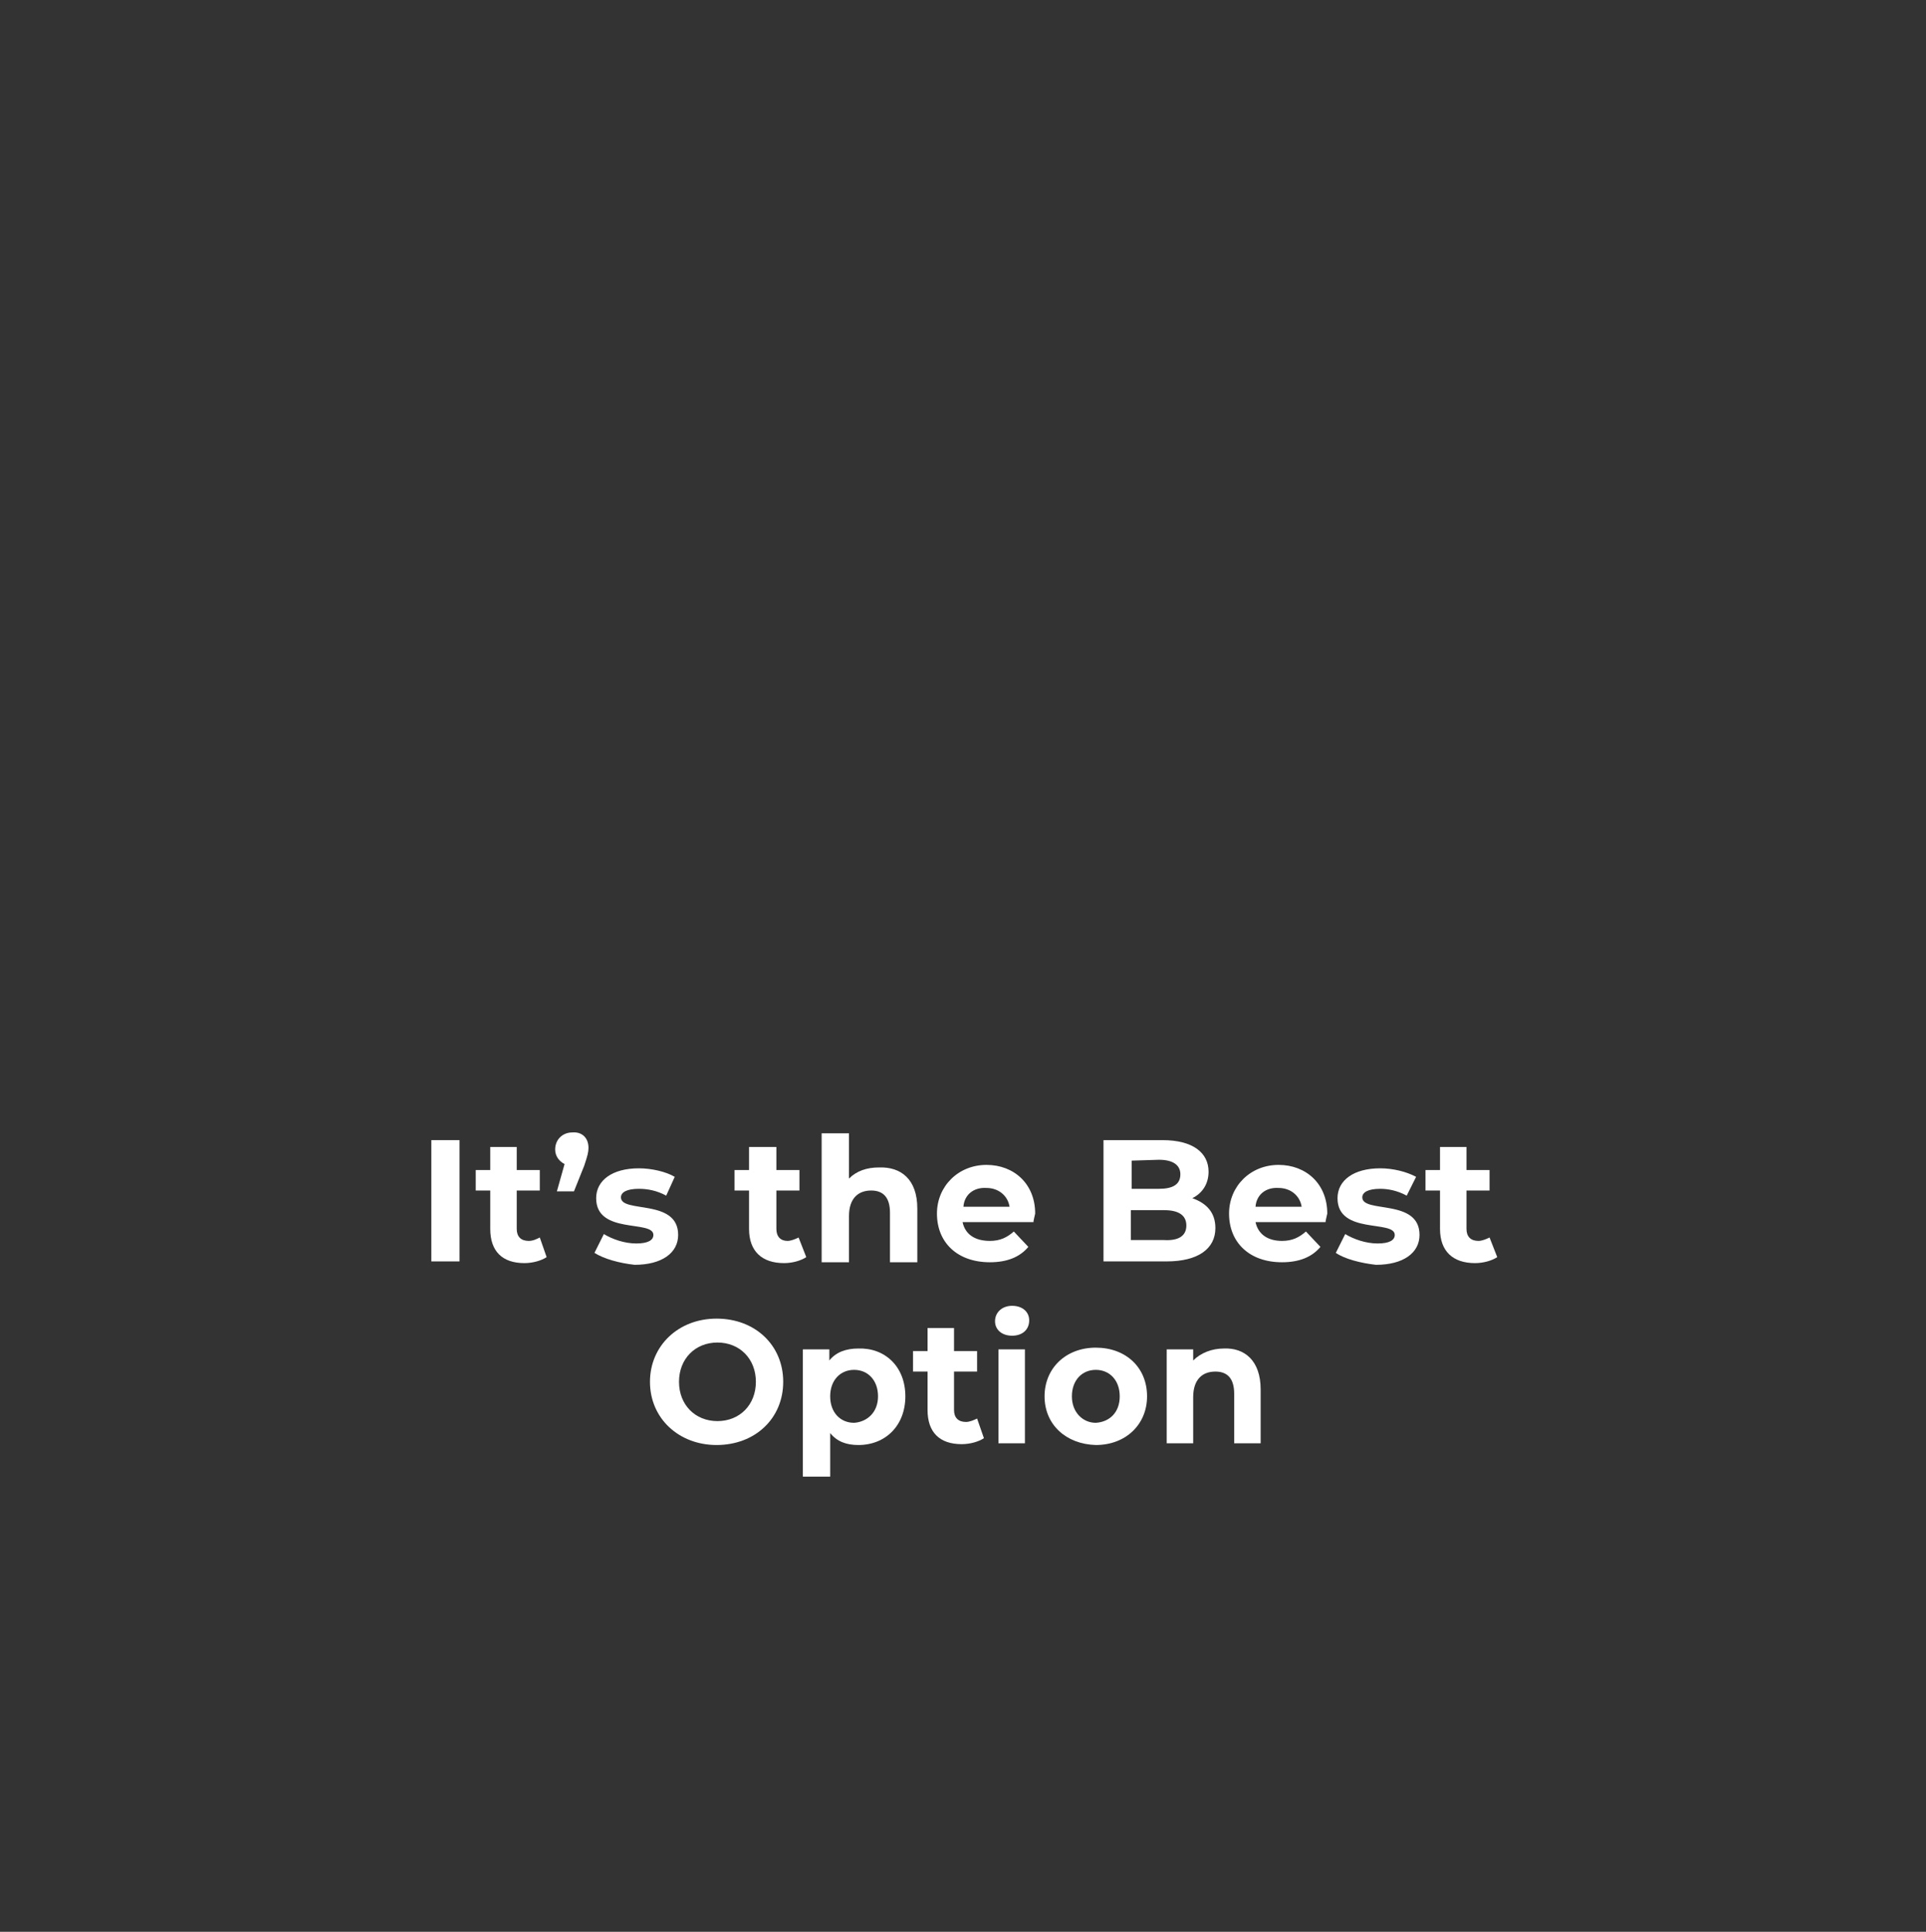 <?xml version="1.0" encoding="utf-8"?>
<!-- Generator: Adobe Illustrator 27.7.0, SVG Export Plug-In . SVG Version: 6.00 Build 0)  -->
<svg version="1.1" id="Layer_1" xmlns="http://www.w3.org/2000/svg" xmlns:xlink="http://www.w3.org/1999/xlink" x="0px" y="0px"
	 viewBox="0 0 225.5 226.2" style="enable-background:new 0 0 225.5 226.2;" xml:space="preserve">
<rect x="0" y="0" width="225.5" height="226.2" fill="#333333" stroke="none"/>
<style type="text/css">
	.st0{fill:none;}
	.st1{fill:#FFFFFF;}
</style>
<g id="Layer_1_00000158724041295681417260000003697101030860856199_">
	<rect class="st0" width="225.5" height="226.2"/>
</g>
<g id="Layer_2_00000080920208132118658280000016789007459378817207_">
</g>
<g>
	<g>
		<path class="st1" d="M50.5,133.5h3.3v14.2h-3.3V133.5z"/>
		<path class="st1" d="M64,147.2c-0.6,0.4-1.6,0.7-2.6,0.7c-2.6,0-4-1.4-4-4v-4.5h-1.7V137h1.7v-2.7h3.1v2.7h2.7v2.4h-2.7v4.5
			c0,0.9,0.5,1.4,1.4,1.4c0.5,0,0.9-0.2,1.3-0.4L64,147.2z"/>
		<path class="st1" d="M68.9,134.4c0,0.5-0.1,0.9-0.5,2.1l-1.2,3h-2l0.9-3.2c-0.6-0.3-1.1-0.9-1.1-1.7c0-1.2,0.9-2,2-2
			C68.1,132.5,68.9,133.2,68.9,134.4z"/>
		<path class="st1" d="M69.6,146.7l1.1-2.2c1,0.6,2.4,1.1,3.8,1.1c1.4,0,2-0.4,2-1c0-1.8-6.7,0-6.7-4.3c0-2.1,1.9-3.5,5-3.5
			c1.5,0,3.2,0.4,4.2,1L78,140c-1.1-0.6-2.2-0.8-3.2-0.8c-1.4,0-2.1,0.4-2.1,1c0,1.9,6.7,0.1,6.7,4.4c0,2.1-1.9,3.5-5.1,3.5
			C72.5,147.9,70.7,147.4,69.6,146.7z"/>
		<path class="st1" d="M94.4,147.2c-0.6,0.4-1.6,0.7-2.6,0.7c-2.6,0-4.1-1.4-4.1-4v-4.5H86V137h1.7v-2.7h3.2v2.7h2.7v2.4h-2.7v4.5
			c0,0.9,0.5,1.4,1.3,1.4c0.4,0,0.9-0.2,1.3-0.4L94.4,147.2z"/>
		<path class="st1" d="M107.4,141.5v6.3h-3.2V142c0-1.8-0.8-2.6-2.2-2.6c-1.5,0-2.6,0.9-2.6,3v5.4h-3.2v-15.1h3.2v5.3
			c0.9-0.9,2.1-1.3,3.5-1.3C105.5,136.6,107.4,138.1,107.4,141.5z"/>
		<path class="st1" d="M121,143.1h-8.3c0.3,1.4,1.4,2.2,3.2,2.2c1.2,0,2-0.4,2.8-1.1l1.7,1.8c-1,1.2-2.5,1.8-4.5,1.8
			c-3.8,0-6.2-2.3-6.2-5.7c0-3.2,2.5-5.7,5.8-5.7c3.2,0,5.7,2.2,5.7,5.7C121.1,142.6,121,142.9,121,143.1z M112.8,141.3h5.4
			c-0.2-1.3-1.3-2.2-2.7-2.2C114,139,112.9,139.9,112.8,141.3z"/>
		<path class="st1" d="M142.3,143.8c0,2.4-2,3.9-5.7,3.9h-7.4v-14.2h6.9c3.6,0,5.4,1.5,5.4,3.7c0,1.4-0.7,2.5-1.9,3.1
			C141.3,140.9,142.3,142,142.3,143.8z M132.5,135.9v3.3h3.2c1.6,0,2.5-0.5,2.5-1.7c0-1.1-0.9-1.7-2.5-1.7L132.5,135.9L132.5,135.9z
			 M138.9,143.5c0-1.2-0.9-1.8-2.6-1.8h-3.9v3.5h3.9C138,145.3,138.9,144.7,138.9,143.5z"/>
		<path class="st1" d="M155.2,143.1H147c0.3,1.4,1.4,2.2,3.1,2.2c1.2,0,2-0.4,2.8-1.1l1.7,1.8c-1,1.2-2.5,1.8-4.5,1.8
			c-3.8,0-6.2-2.3-6.2-5.7c0-3.2,2.5-5.7,5.8-5.7c3.2,0,5.7,2.2,5.7,5.7C155.3,142.6,155.2,142.9,155.2,143.1z M147,141.3h5.4
			c-0.2-1.3-1.3-2.2-2.7-2.2C148.2,139,147.1,139.9,147,141.3z"/>
		<path class="st1" d="M156.4,146.7l1.1-2.2c1,0.6,2.4,1.1,3.8,1.1c1.4,0,2-0.4,2-1c0-1.8-6.7,0-6.7-4.3c0-2.1,1.9-3.5,5-3.5
			c1.5,0,3.1,0.4,4.2,1l-1.1,2.2c-1.1-0.6-2.2-0.8-3.1-0.8c-1.4,0-2.1,0.4-2.1,1c0,1.9,6.7,0.1,6.7,4.4c0,2.1-1.9,3.5-5.1,3.5
			C159.3,147.9,157.4,147.4,156.4,146.7z"/>
		<path class="st1" d="M175.3,147.2c-0.6,0.4-1.6,0.7-2.6,0.7c-2.6,0-4.1-1.4-4.1-4v-4.5h-1.7V137h1.7v-2.7h3.1v2.7h2.7v2.4h-2.7
			v4.5c0,0.9,0.5,1.4,1.4,1.4c0.4,0,0.9-0.2,1.3-0.4L175.3,147.2z"/>
		<path class="st1" d="M76.1,161.8c0-4.2,3.3-7.4,7.8-7.4s7.8,3.1,7.8,7.4s-3.3,7.4-7.8,7.4C79.5,169.2,76.1,166.1,76.1,161.8z
			 M88.5,161.8c0-2.7-1.9-4.6-4.5-4.6s-4.5,1.9-4.5,4.6s1.9,4.6,4.5,4.6S88.5,164.5,88.5,161.8z"/>
		<path class="st1" d="M106,163.5c0,3.4-2.3,5.7-5.5,5.7c-1.4,0-2.5-0.4-3.3-1.4v5.1H94V158h3.1v1.3c0.8-1,2-1.4,3.4-1.4
			C103.6,157.8,106,160,106,163.5z M102.8,163.5c0-1.9-1.2-3.1-2.8-3.1c-1.6,0-2.8,1.2-2.8,3.1c0,1.9,1.2,3.1,2.8,3.1
			C101.5,166.5,102.8,165.4,102.8,163.5z"/>
		<path class="st1" d="M115.2,168.4c-0.6,0.4-1.6,0.7-2.6,0.7c-2.6,0-4-1.4-4-4v-4.5h-1.7v-2.4h1.7v-2.7h3.1v2.7h2.7v2.4h-2.7v4.5
			c0,0.9,0.5,1.4,1.4,1.4c0.4,0,0.9-0.2,1.3-0.4L115.2,168.4z"/>
		<path class="st1" d="M116.5,154.7c0-1,0.8-1.8,2-1.8s2,0.7,2,1.7c0,1.1-0.8,1.8-2,1.8C117.3,156.4,116.5,155.7,116.5,154.7z
			 M116.9,158h3.1v11h-3.1V158z"/>
		<path class="st1" d="M122.3,163.5c0-3.3,2.5-5.7,6-5.7c3.5,0,6,2.3,6,5.7c0,3.3-2.5,5.7-6,5.7
			C124.8,169.1,122.3,166.8,122.3,163.5z M131.1,163.5c0-1.9-1.2-3.1-2.8-3.1c-1.6,0-2.8,1.2-2.8,3.1c0,1.9,1.3,3.1,2.8,3.1
			C129.9,166.5,131.1,165.4,131.1,163.5z"/>
		<path class="st1" d="M147.6,162.7v6.3h-3.1v-5.8c0-1.8-0.8-2.6-2.2-2.6c-1.5,0-2.6,0.9-2.6,3v5.4h-3.1v-11h3.1v1.3
			c0.9-0.9,2.2-1.4,3.6-1.4C145.7,157.8,147.6,159.3,147.6,162.7z"/>
	</g>
</g>
</svg>
